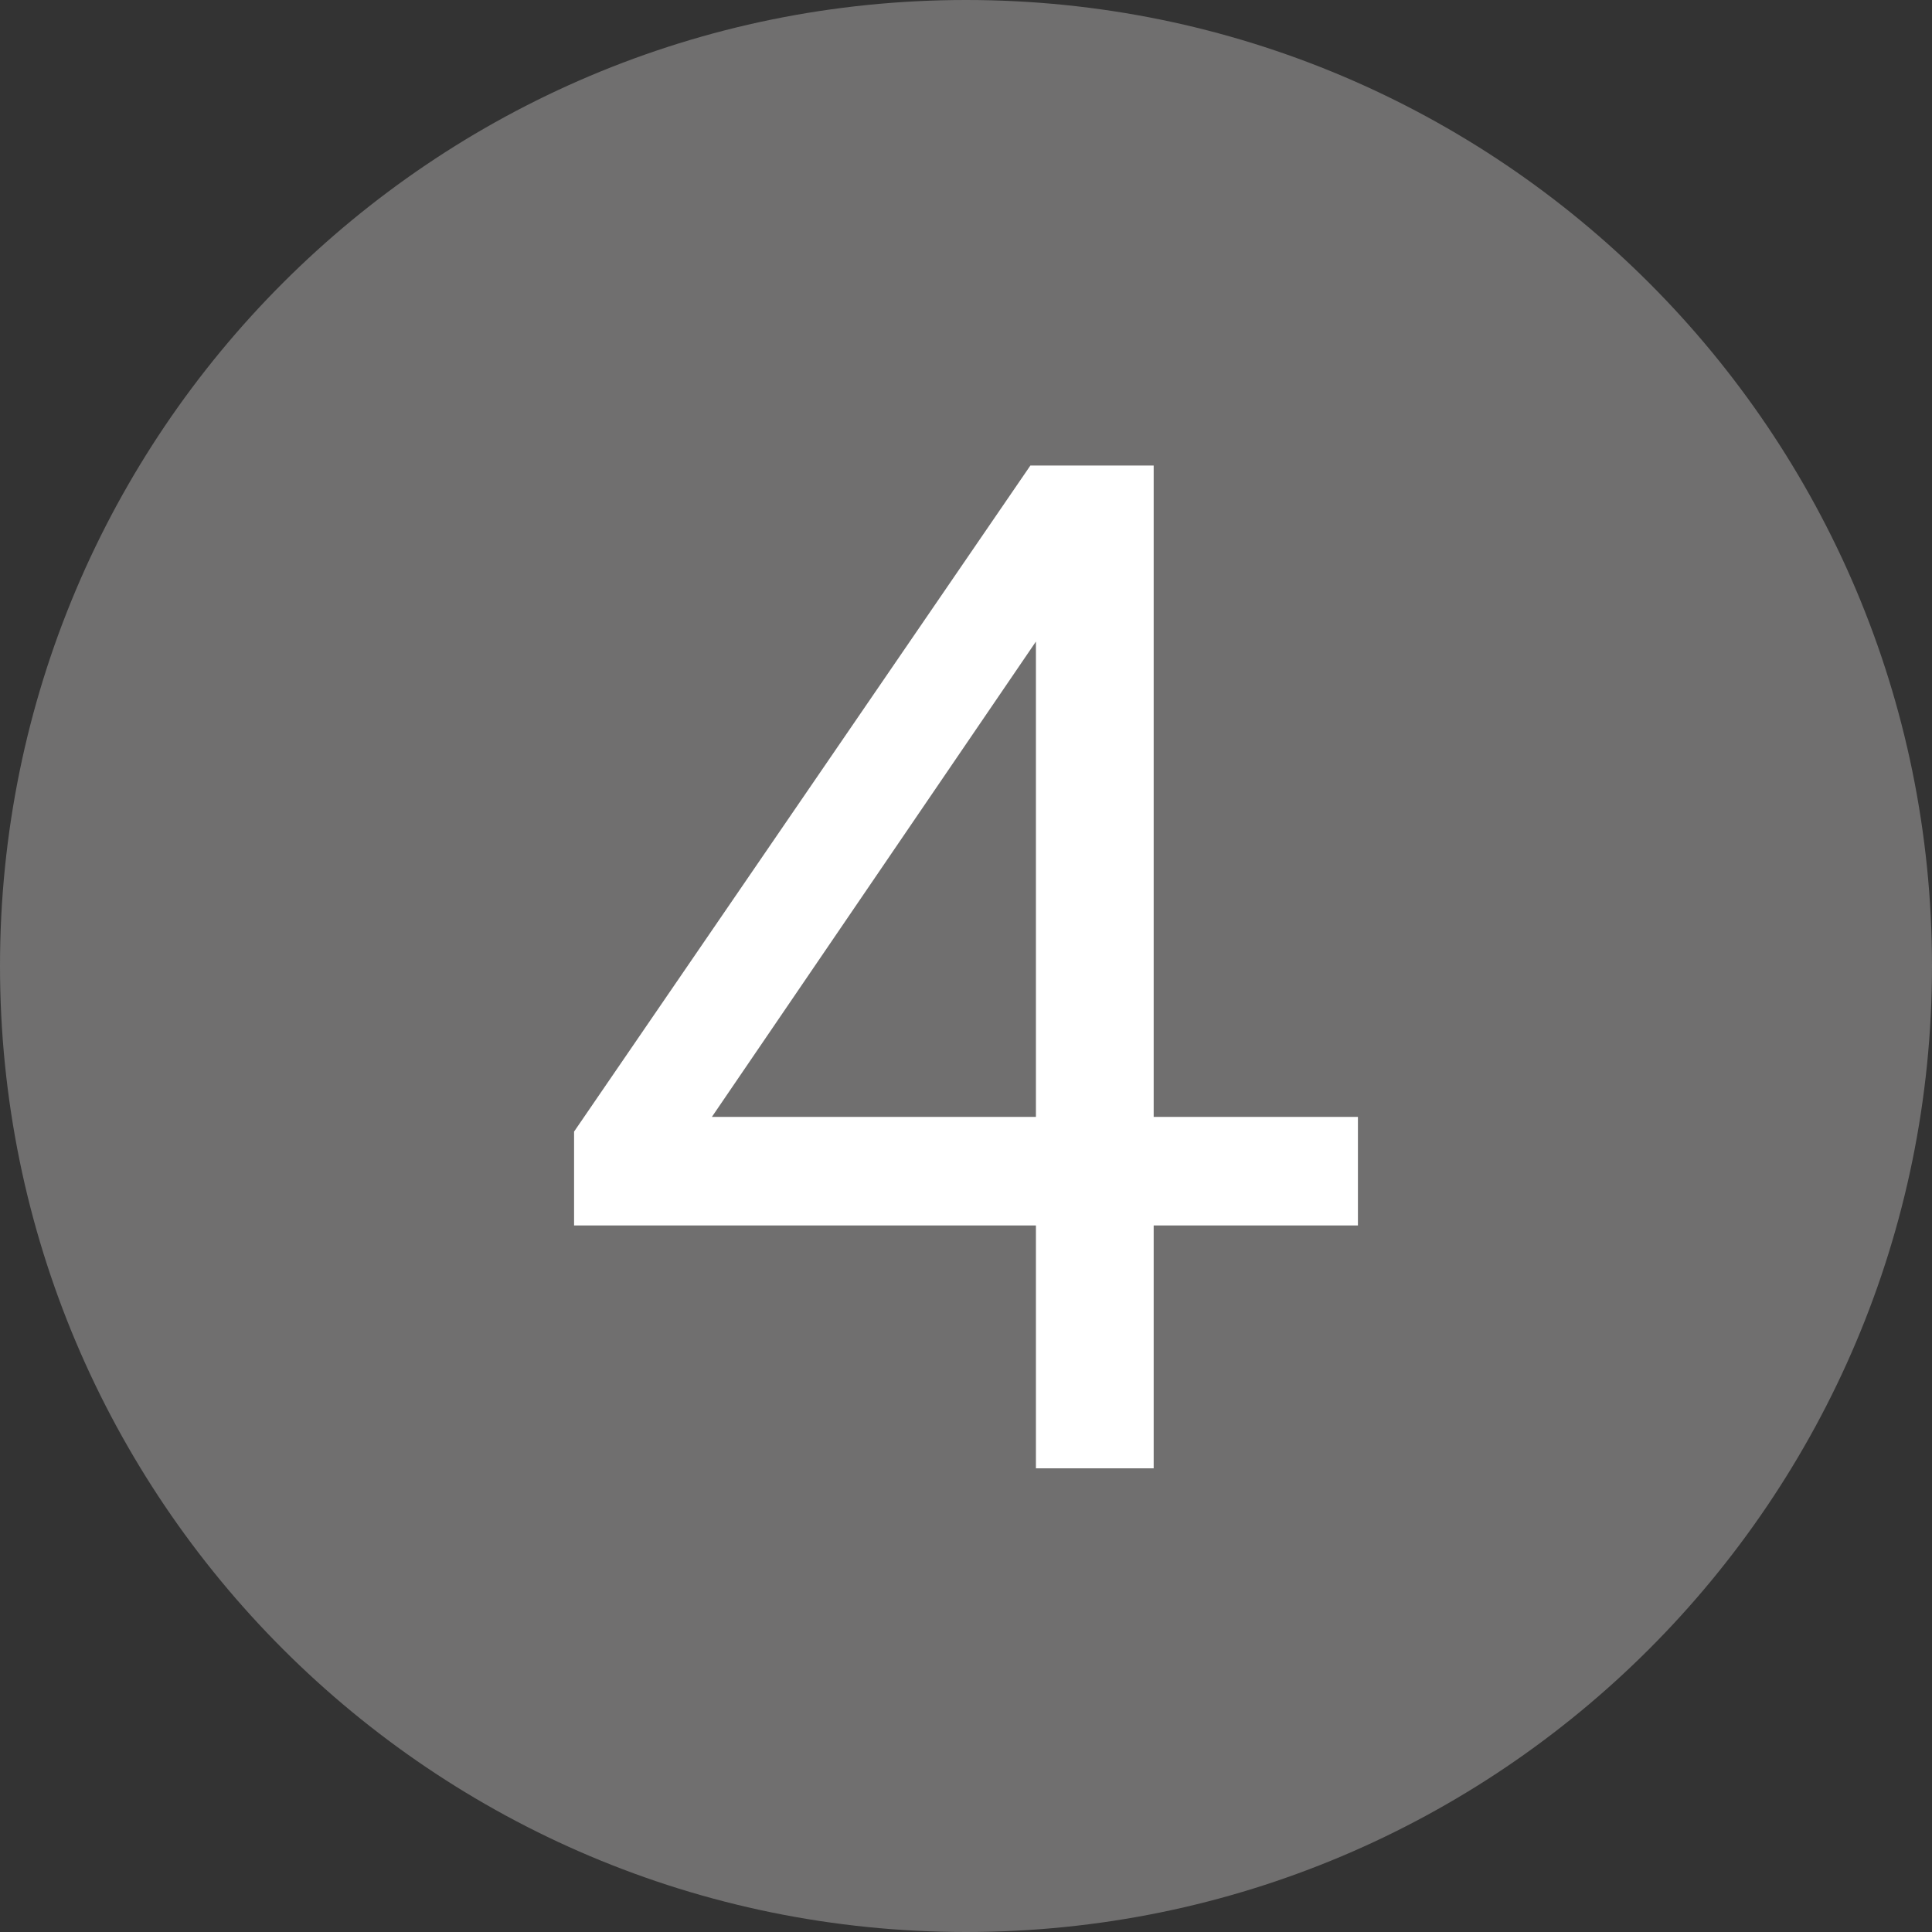 <?xml version="1.0" encoding="utf-8"?>
<!-- Generator: Adobe Illustrator 27.8.0, SVG Export Plug-In . SVG Version: 6.00 Build 0)  -->
<svg version="1.1" id="Ebene_1" xmlns="http://www.w3.org/2000/svg" xmlns:xlink="http://www.w3.org/1999/xlink" x="0px" y="0px"
	 viewBox="0 0 105 105" style="enable-background:new 0 0 105 105;" xml:space="preserve">
<rect x="0" y="0" width="105" height="105" fill="#333333" stroke="none"/>
<style type="text/css">
	.st0{clip-path:url(#XMLID_00000059279823848468140660000015322835376654494637_);fill:#706F6F;}
	.st1{fill:#FFFFFF;}
</style>
<g id="XMLID_00000030483283292578957390000017612760191888483005_">
	<defs>
		<rect id="XMLID_00000025437784721828786560000017388270977067127995_" width="105" height="105"/>
	</defs>
	<clipPath id="XMLID_00000122709782601821323500000011071640757399591349_">
		<use xlink:href="#XMLID_00000025437784721828786560000017388270977067127995_"  style="overflow:visible;"/>
	</clipPath>
	
		<path id="XMLID_00000086679975830135256760000007841294772419481520_" style="clip-path:url(#XMLID_00000122709782601821323500000011071640757399591349_);fill:#706F6F;" d="
		M52.5,105c29,0,52.5-23.5,52.5-52.5S81.5,0,52.5,0S0,23.5,0,52.5S23.5,105,52.5,105"/>
</g>
<path id="XMLID_00000135668926646987985580000000675098055841020301_" class="st1" d="M62.7,79.7V25.3H56l0.3,4.2v50.3H62.7z
	 M73.8,66.5v-5.8H35.4l-4.2,0.8v5.1H73.8z M60.3,29L56,25.3L31.2,61.5l4.9,3L60.3,29z"/>
</svg>
